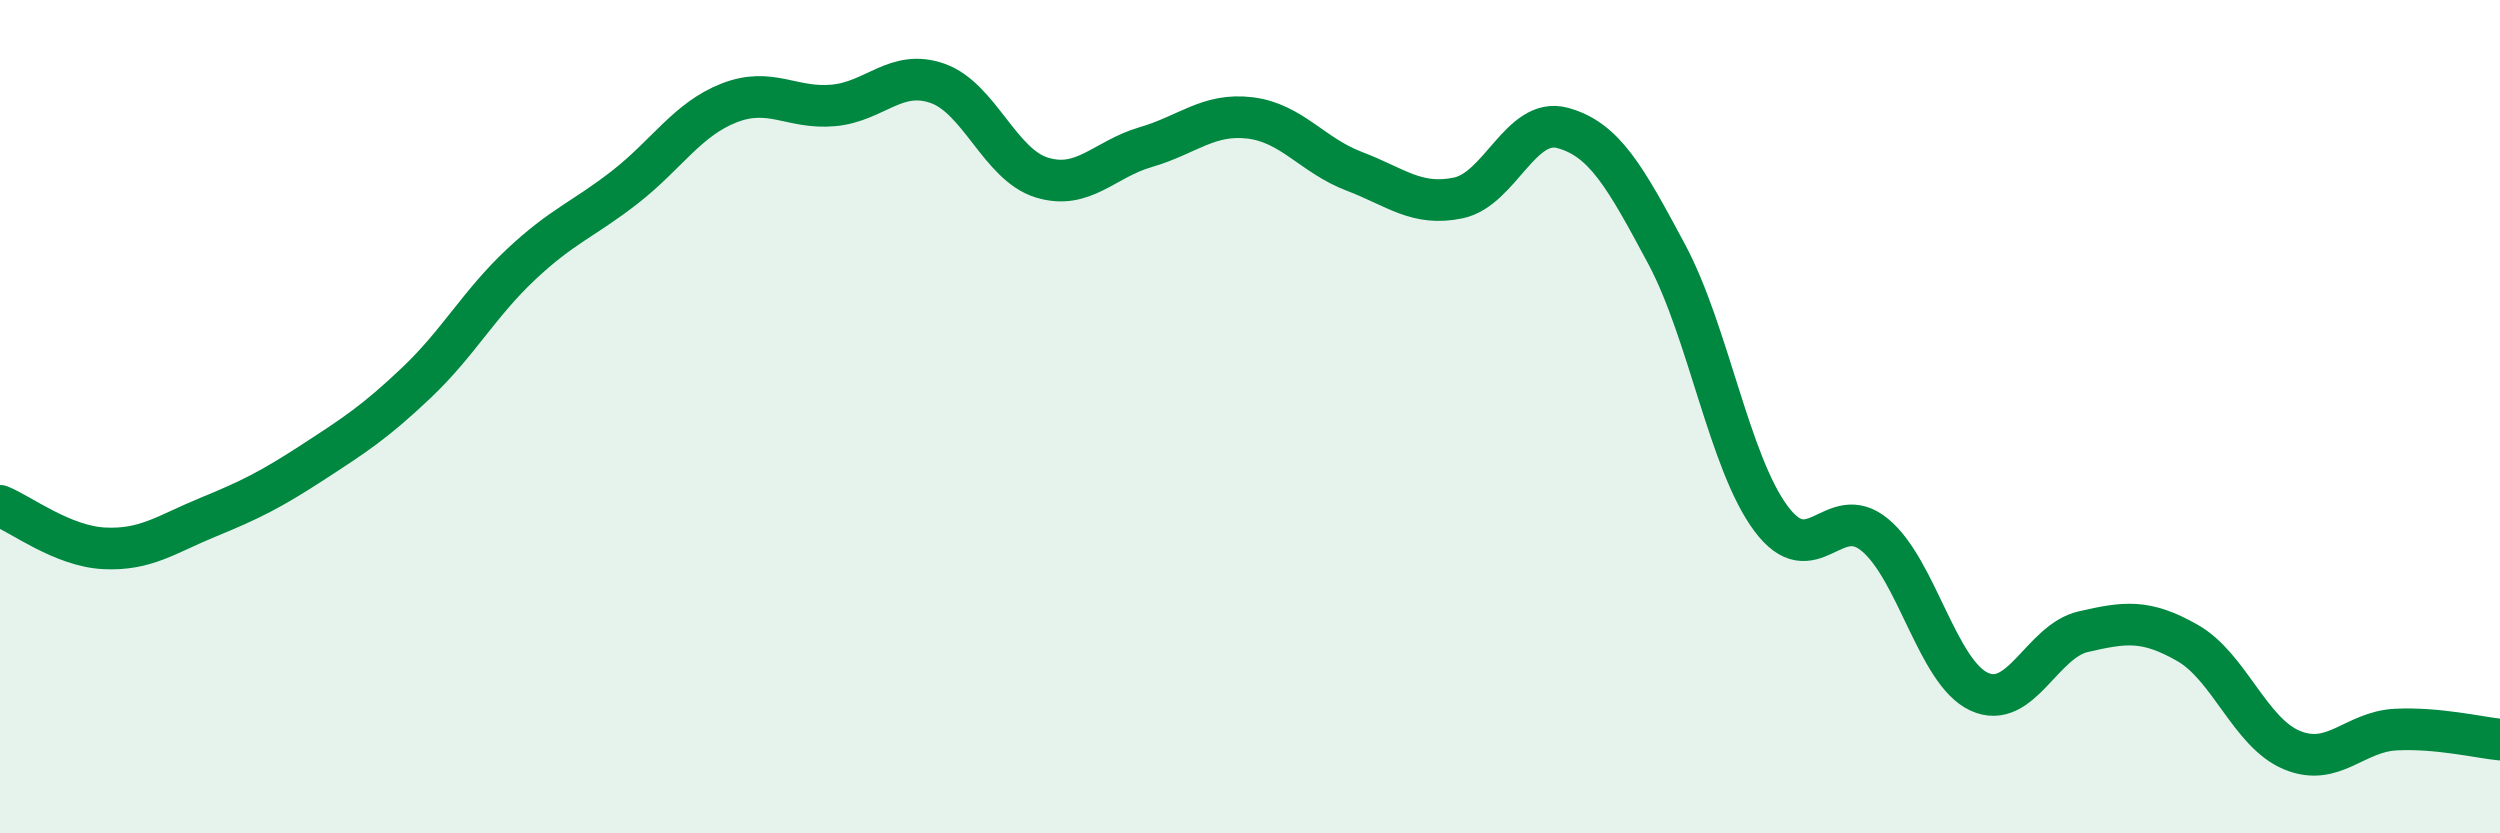
    <svg width="60" height="20" viewBox="0 0 60 20" xmlns="http://www.w3.org/2000/svg">
      <path
        d="M 0,12.14 C 0.5,12.34 1.5,13.11 2.5,13.16 C 3.5,13.21 4,12.82 5,12.41 C 6,12 6.5,11.75 7.5,11.1 C 8.5,10.45 9,10.13 10,9.18 C 11,8.23 11.5,7.29 12.5,6.35 C 13.5,5.41 14,5.27 15,4.49 C 16,3.71 16.5,2.86 17.5,2.47 C 18.5,2.08 19,2.62 20,2.53 C 21,2.44 21.5,1.65 22.5,2 C 23.5,2.35 24,3.95 25,4.26 C 26,4.57 26.5,3.82 27.5,3.53 C 28.5,3.24 29,2.71 30,2.83 C 31,2.95 31.5,3.73 32.5,4.11 C 33.5,4.49 34,4.96 35,4.75 C 36,4.54 36.5,2.8 37.5,3.07 C 38.5,3.34 39,4.23 40,6.1 C 41,7.97 41.5,11.09 42.5,12.44 C 43.5,13.79 44,12.01 45,12.84 C 46,13.67 46.5,16.14 47.5,16.6 C 48.5,17.06 49,15.39 50,15.16 C 51,14.93 51.5,14.86 52.5,15.43 C 53.5,16 54,17.58 55,18 C 56,18.42 56.5,17.56 57.5,17.51 C 58.5,17.46 59.5,17.7 60,17.75L60 20L0 20Z"
        fill="#008740"
        opacity="0.1"
        stroke-linecap="round"
        stroke-linejoin="round"
      />
      <path
        d="M 0,12.14 C 0.5,12.34 1.5,13.11 2.5,13.16 C 3.5,13.21 4,12.82 5,12.41 C 6,12 6.5,11.75 7.5,11.1 C 8.5,10.45 9,10.13 10,9.18 C 11,8.23 11.5,7.29 12.5,6.35 C 13.5,5.41 14,5.27 15,4.49 C 16,3.71 16.5,2.86 17.5,2.47 C 18.5,2.08 19,2.62 20,2.53 C 21,2.44 21.5,1.65 22.5,2 C 23.5,2.35 24,3.95 25,4.26 C 26,4.57 26.5,3.82 27.5,3.53 C 28.5,3.24 29,2.71 30,2.83 C 31,2.95 31.5,3.73 32.5,4.11 C 33.5,4.49 34,4.96 35,4.75 C 36,4.54 36.5,2.8 37.5,3.07 C 38.5,3.34 39,4.23 40,6.1 C 41,7.97 41.5,11.09 42.5,12.44 C 43.5,13.79 44,12.01 45,12.84 C 46,13.67 46.5,16.14 47.5,16.6 C 48.5,17.06 49,15.39 50,15.16 C 51,14.93 51.5,14.86 52.5,15.43 C 53.5,16 54,17.58 55,18 C 56,18.42 56.5,17.56 57.5,17.51 C 58.5,17.46 59.5,17.7 60,17.75"
        stroke="#008740"
        stroke-width="1"
        fill="none"
        stroke-linecap="round"
        stroke-linejoin="round"
      />
    </svg>
  